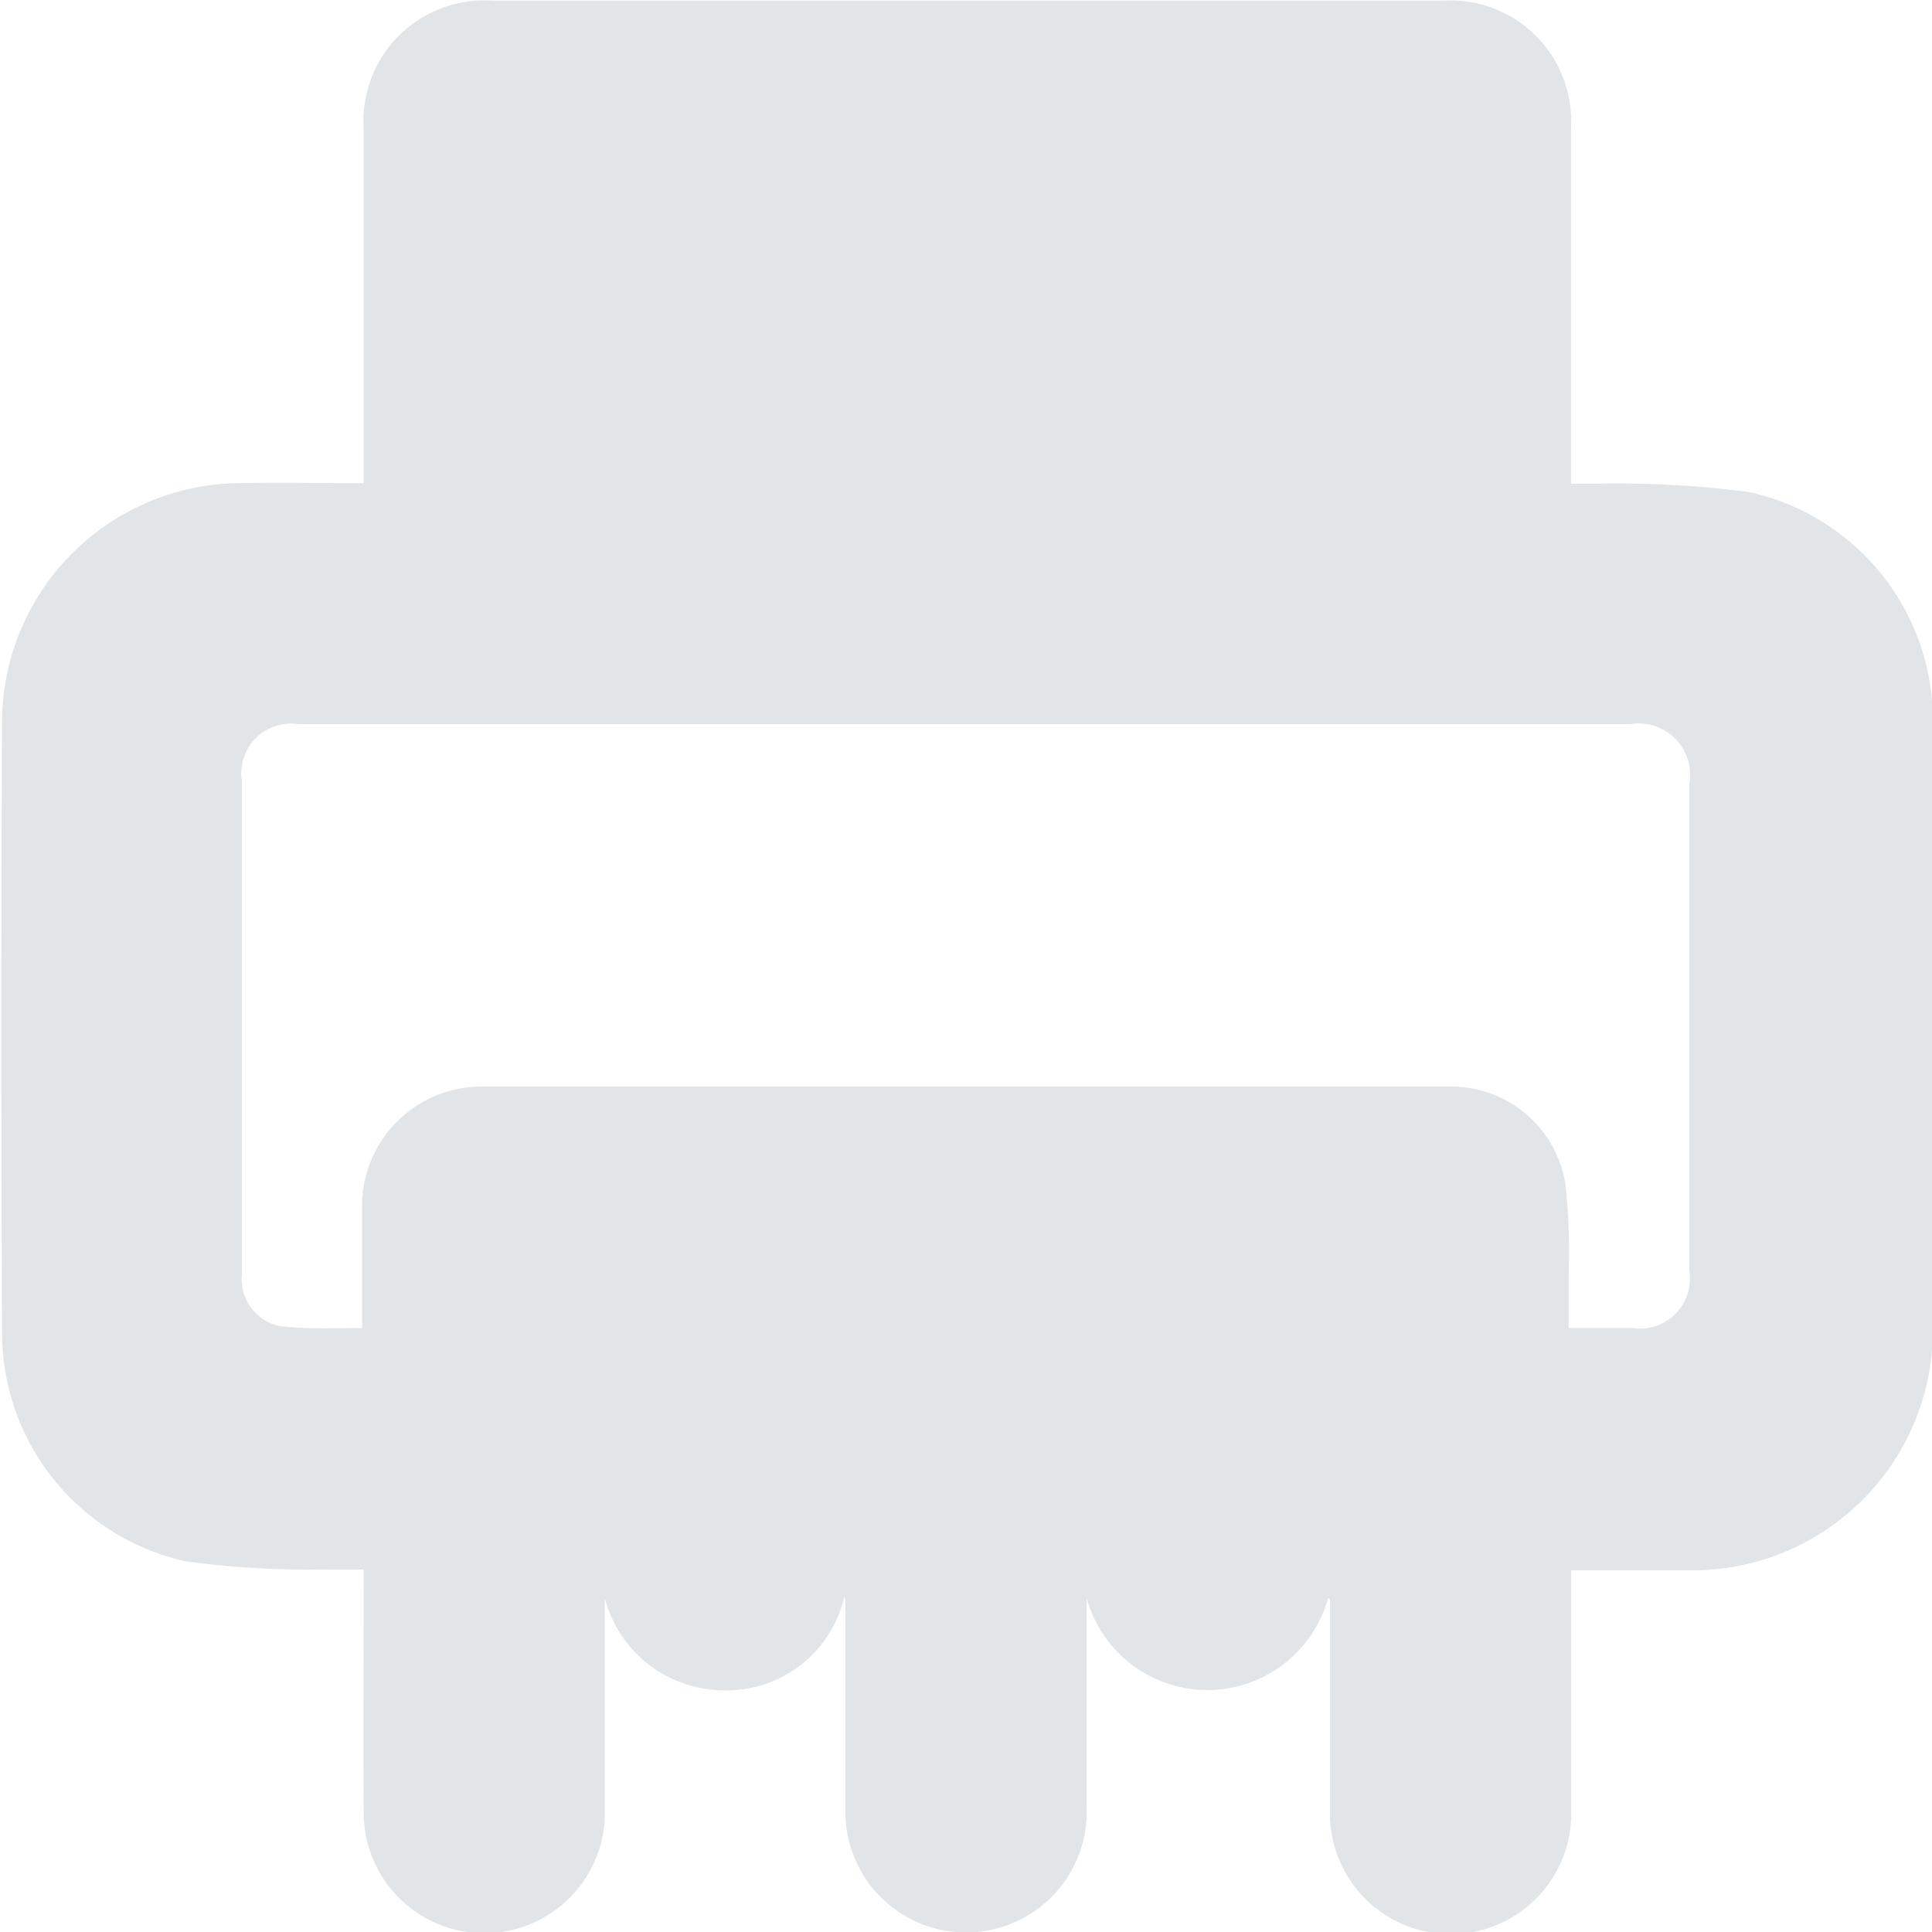 <svg xmlns="http://www.w3.org/2000/svg" width="15" height="15" viewBox="0 0 15 15">
<defs>
    <style>
      .cls-1 {
        fill: #e2e5e7;
        fill-rule: evenodd;
      }
    </style>
  </defs>
  <path id="Фигура_36" data-name="Фигура 36" class="cls-1" d="M50.311,628.408a0.972,0.972,0,0,1-1.874,0v0.134c0,0.5,0,1,0,1.494a0.937,0.937,0,1,1-1.873,0c0-.537,0-1.074,0-1.611a0.211,0.211,0,0,0-.008-0.031,0.937,0.937,0,0,1-.96.729,0.958,0.958,0,0,1-.9-0.713c0,0.551,0,1.1,0,1.651a0.936,0.936,0,0,1-1.872.025c-0.005-.624,0-1.249,0-1.9-0.1,0-.2,0-0.291,0a7.181,7.181,0,0,1-1.091-.064,1.818,1.818,0,0,1-1.426-1.76q-0.011-2.4,0-4.79a1.862,1.862,0,0,1,1.817-1.821c0.325-.006.651,0,0.991,0v-0.246q0-1.253,0-2.5a0.938,0.938,0,0,1,1-1h7.379a0.937,0.937,0,0,1,.994.988c0,0.913,0,1.826,0,2.762,0.066,0,.127,0,0.188,0a8.006,8.006,0,0,1,1.194.065,1.816,1.816,0,0,1,1.428,1.774q0.009,2.38,0,4.761a1.867,1.867,0,0,1-1.832,1.837c-0.321,0-.642,0-0.976,0v0.157c0,0.566,0,1.133,0,1.7a0.937,0.937,0,1,1-1.873,0c0-.5,0-1.006,0-1.509v-0.125Zm-7.5-2.1c0-.327,0-0.634,0-0.941a0.928,0.928,0,0,1,.932-0.931q3.755,0,7.51,0a0.9,0.9,0,0,1,.9.749,4.775,4.775,0,0,1,.026.7c0,0.139,0,.279,0,0.425h0.488a0.389,0.389,0,0,0,.449-0.445q0-1.889,0-3.778a0.4,0.4,0,0,0-.459-0.465H42.315a0.386,0.386,0,0,0-.437.442q0,0.453,0,.908,0,1.464,0,2.929a0.369,0.369,0,0,0,.337.4C42.409,626.32,42.6,626.311,42.815,626.311Z" transform="translate(-40 -616)"/>
</svg>
